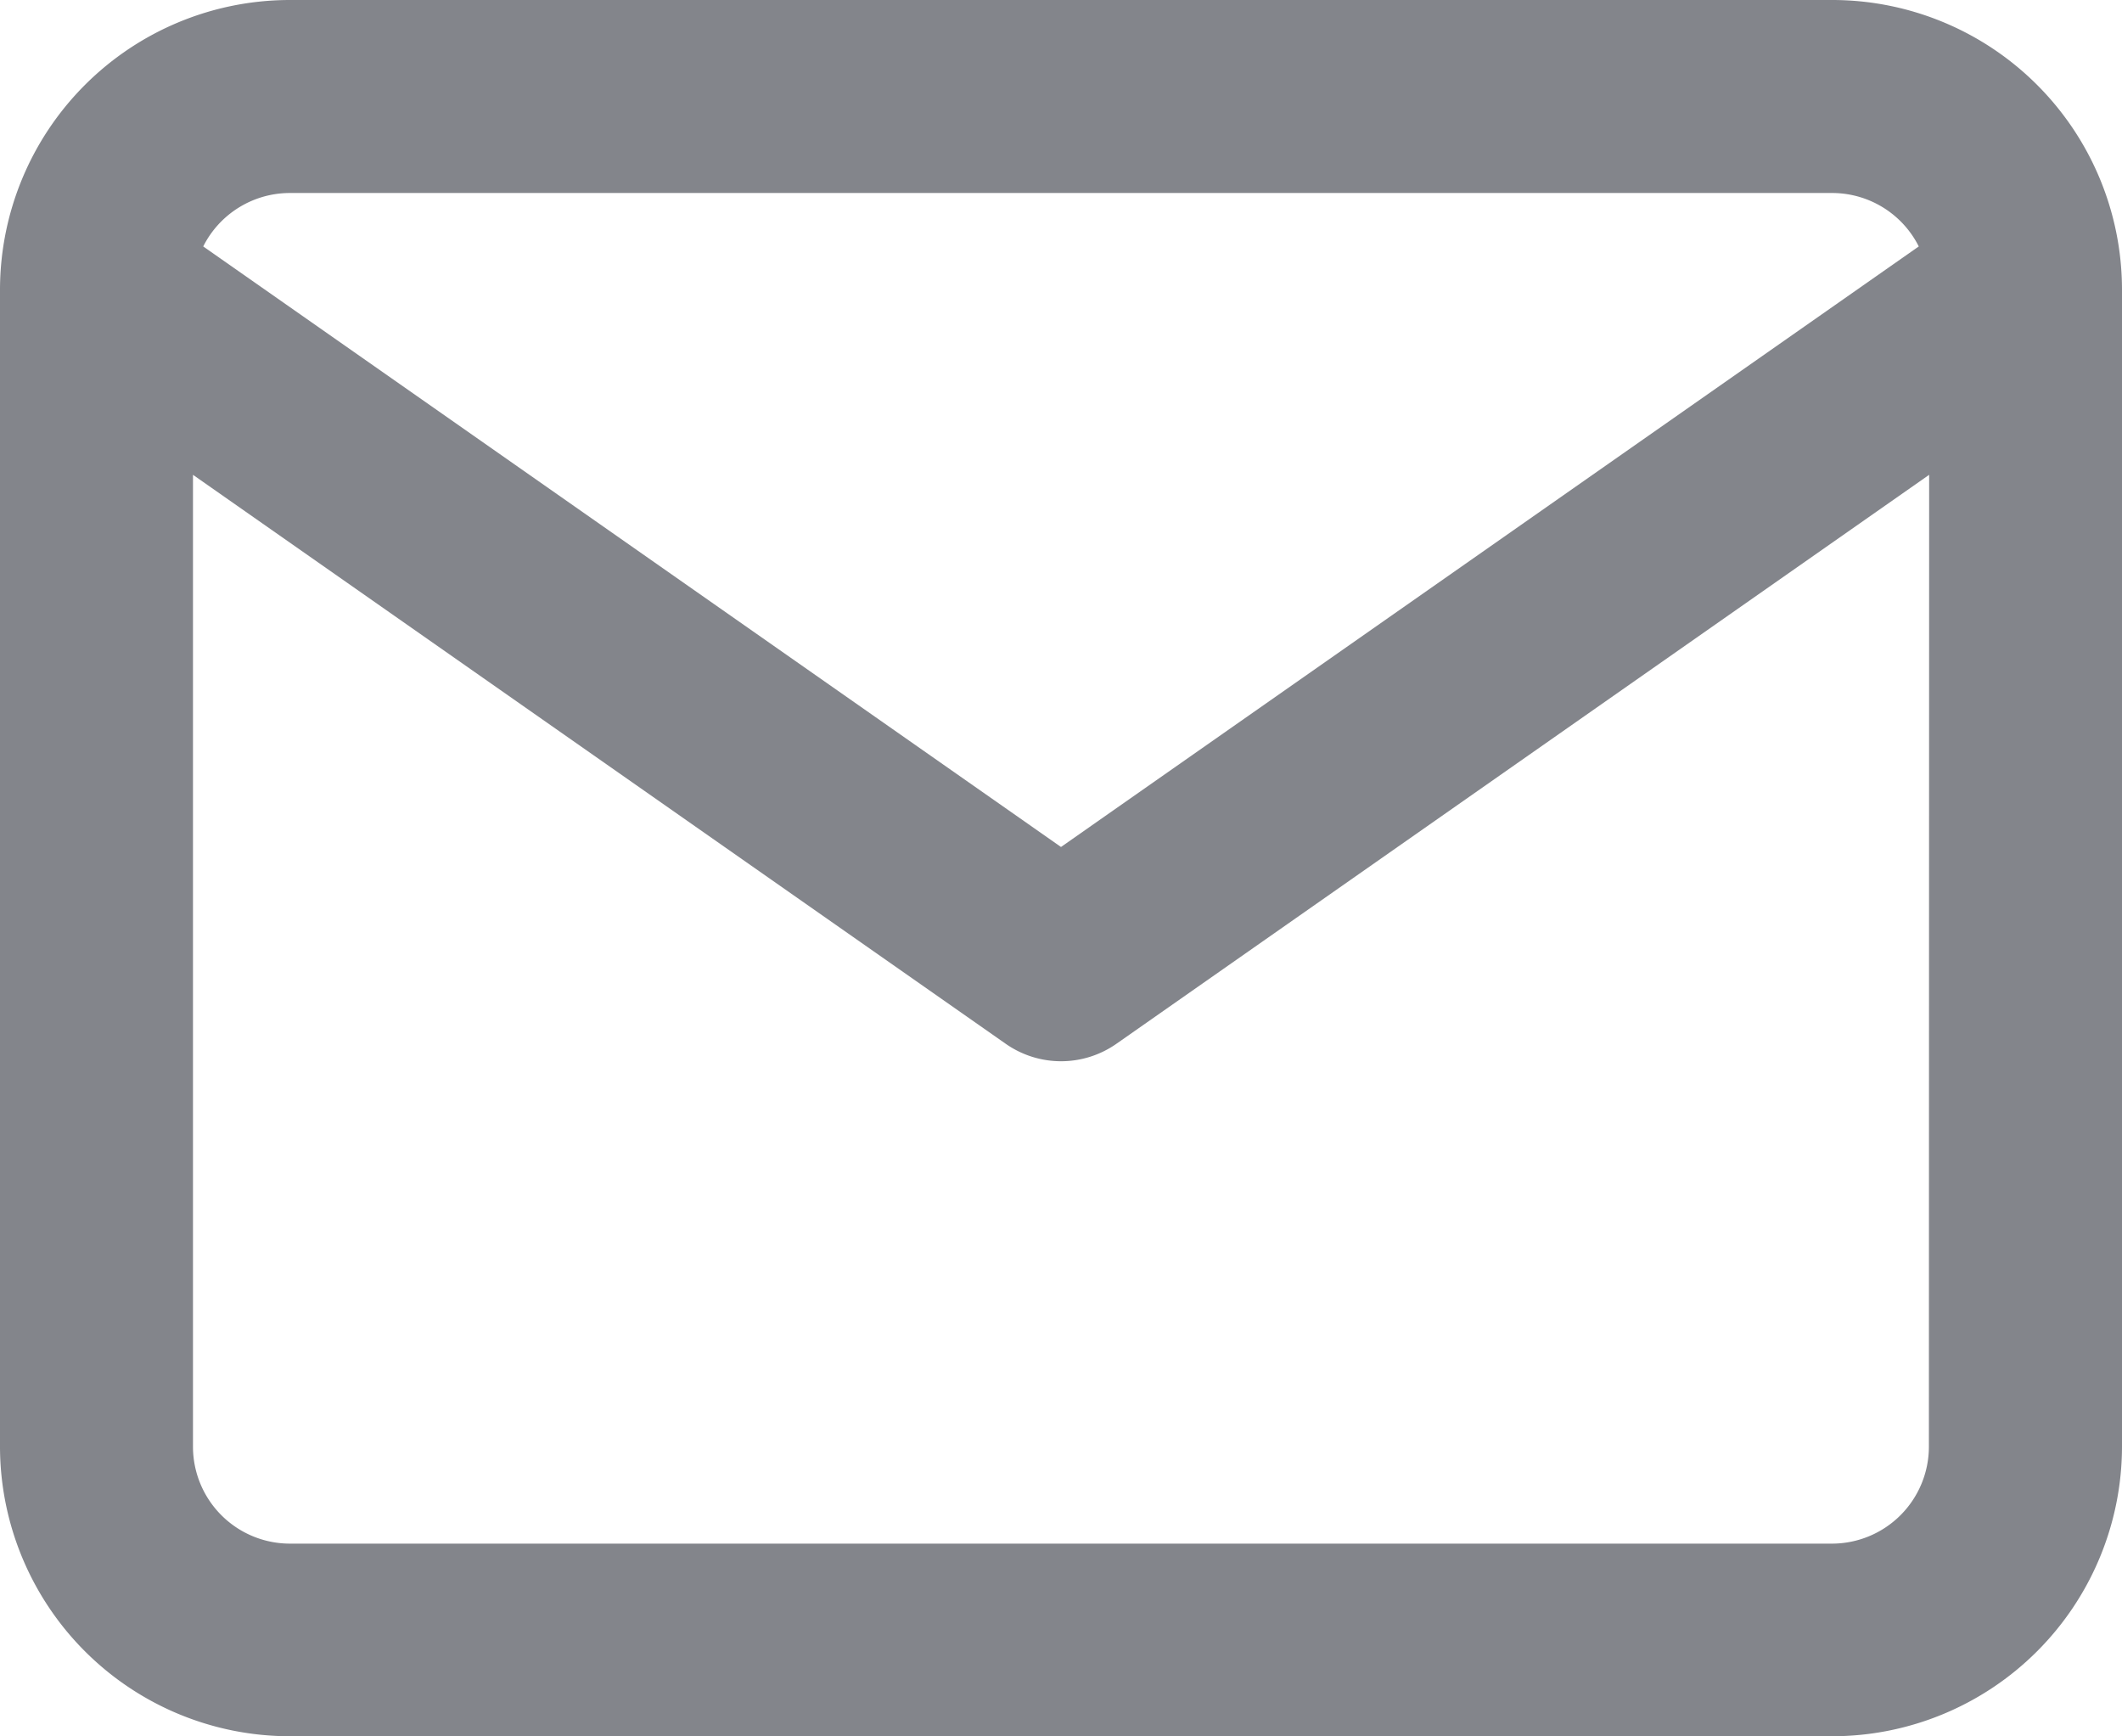 <svg xmlns="http://www.w3.org/2000/svg" width="16.56" height="13.549" viewBox="0 0 16.56 13.549">
  <path id="mail" d="M708.56,259.257h0v9.033a2.263,2.263,0,0,1-2.258,2.258H694.258A2.263,2.263,0,0,1,692,268.291v-9.033h0A2.263,2.263,0,0,1,694.258,257H706.3A2.262,2.262,0,0,1,708.56,259.257Zm-1.586-.334a.757.757,0,0,0-.672-.417H694.258a.757.757,0,0,0-.672.417l6.694,4.686Zm.081,1.782-6.343,4.44a.753.753,0,0,1-.863,0l-6.343-4.44v7.587a.757.757,0,0,0,.753.753H706.3a.757.757,0,0,0,.753-.753Z" transform="translate(-692 -257)" fill="#83858b"/>
</svg>
